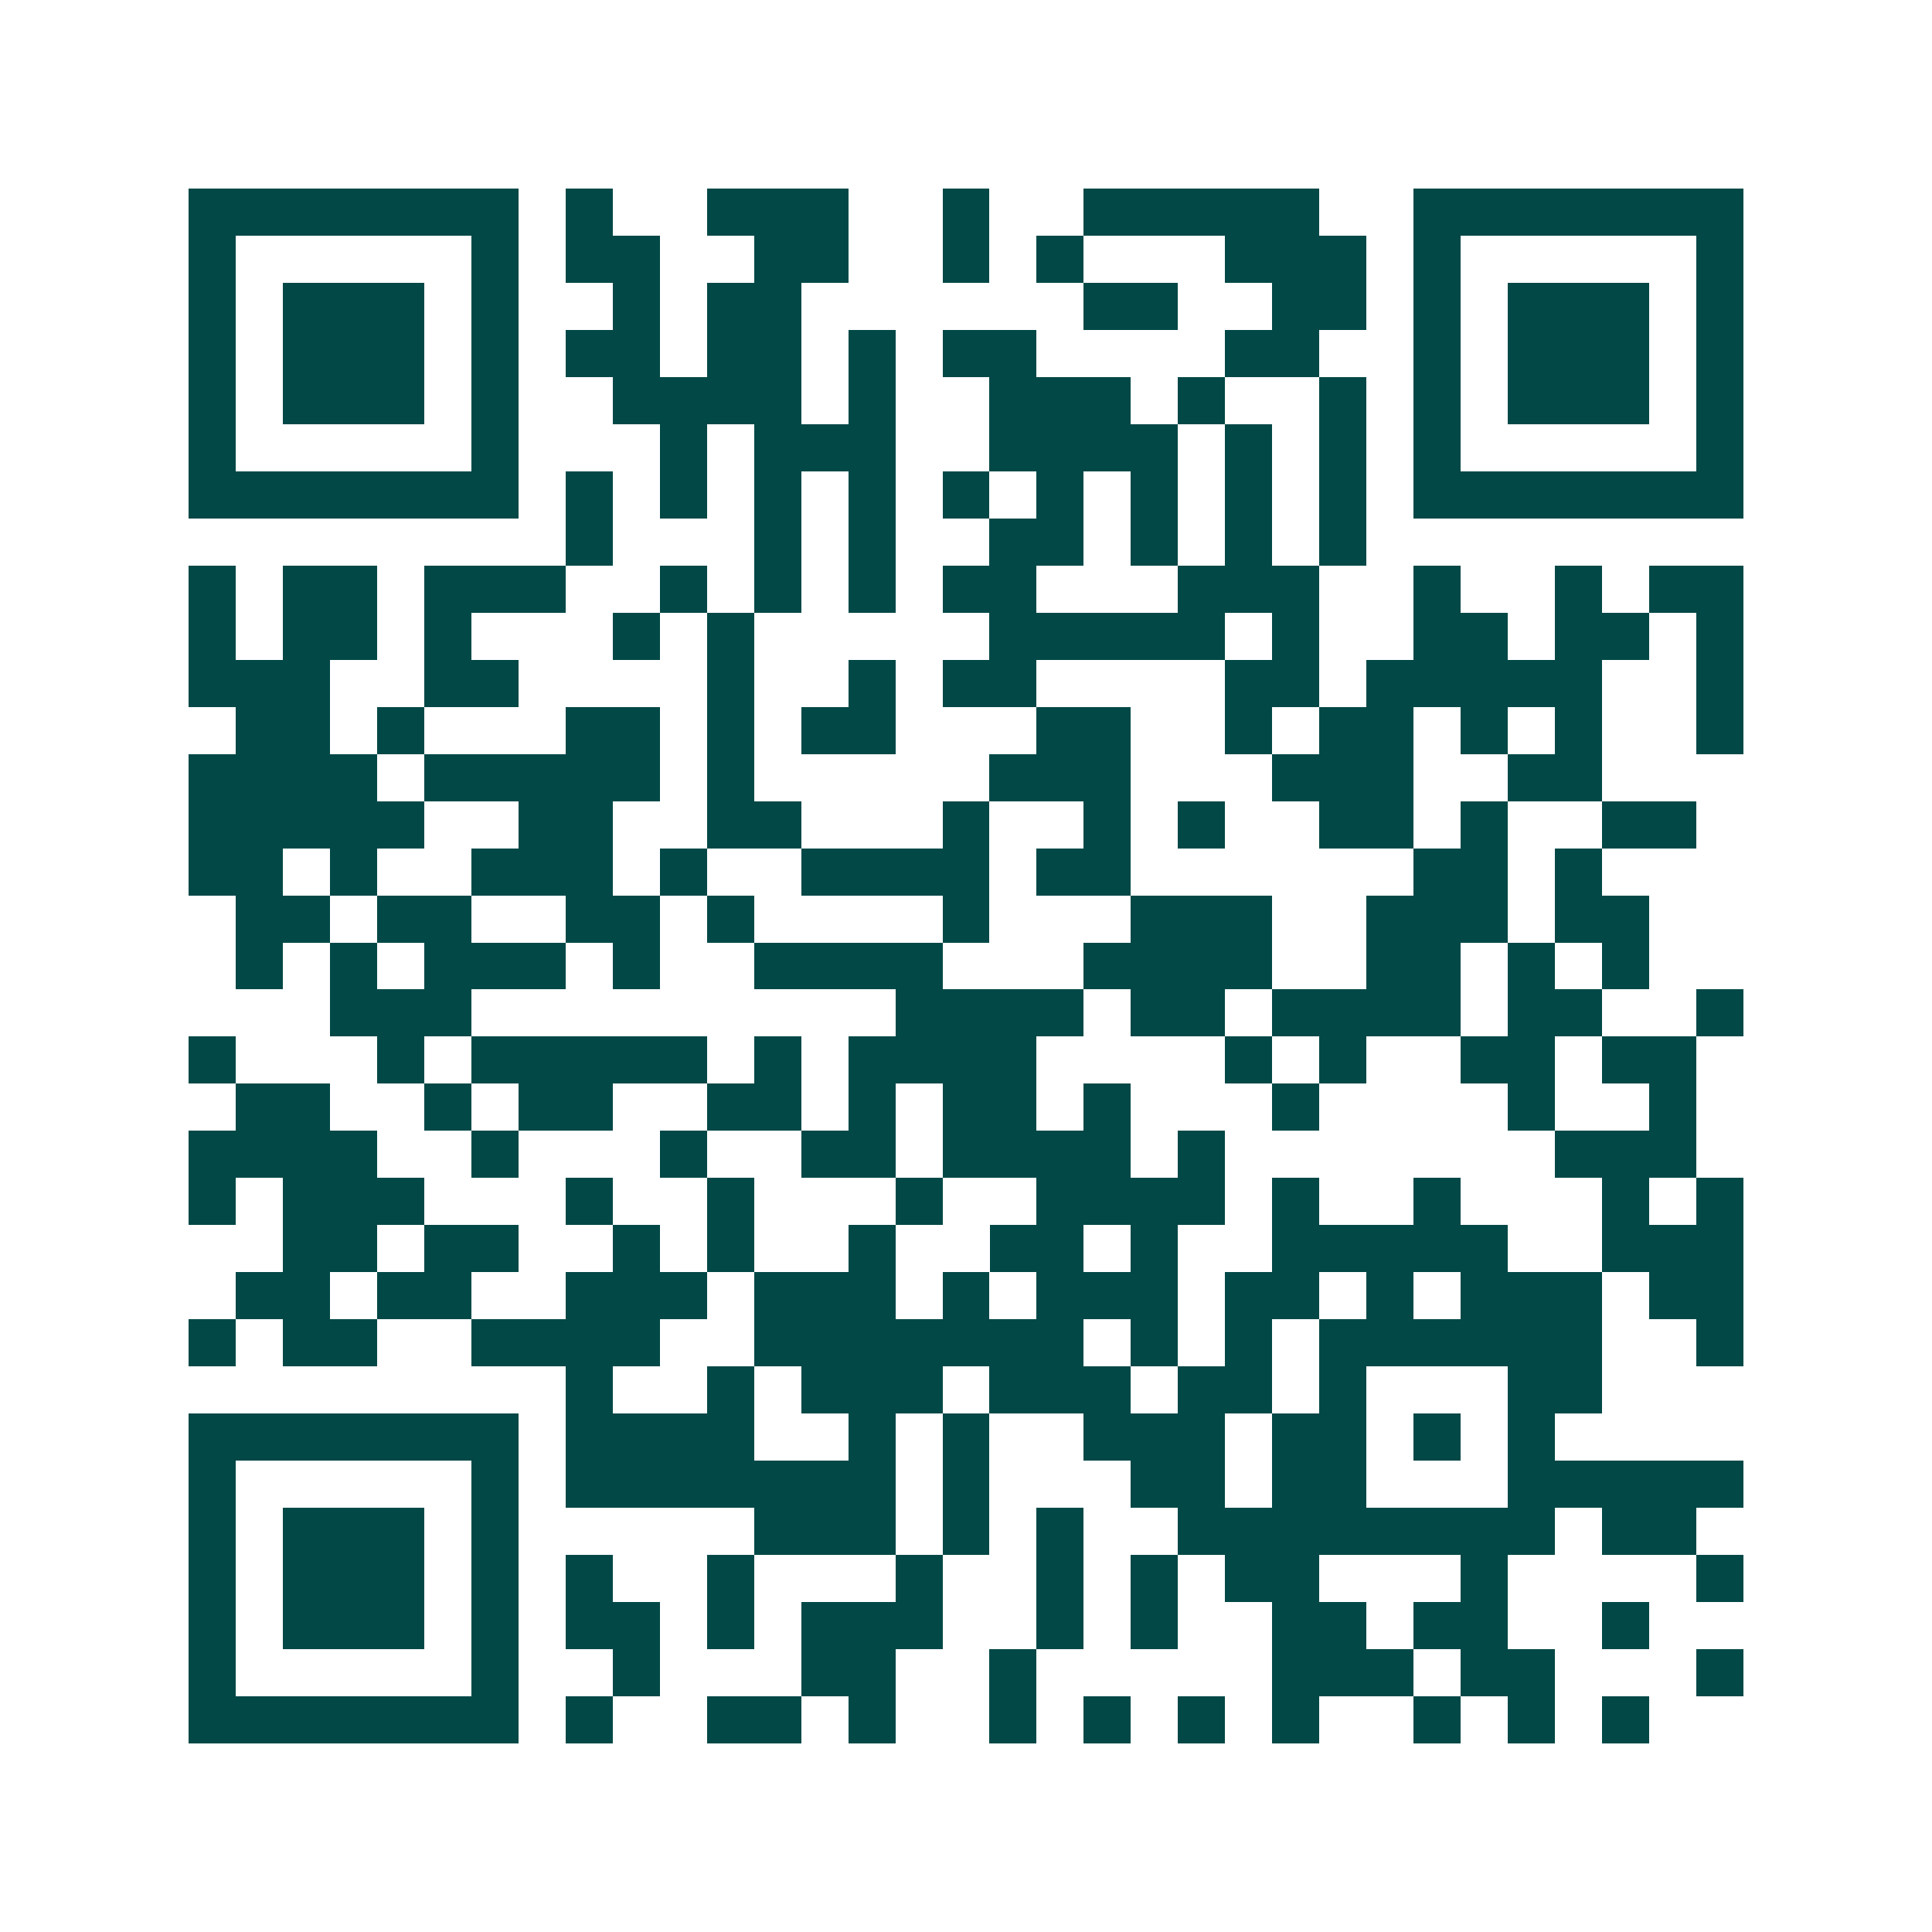 <svg xmlns="http://www.w3.org/2000/svg" width="200" height="200" viewBox="0 0 41 41" shape-rendering="crispEdges"><path fill="#ffffff" d="M0 0h41v41H0z"/><path stroke="#014847" d="M4 4.5h7m1 0h1m2 0h3m2 0h1m2 0h5m2 0h7M4 5.5h1m5 0h1m1 0h2m2 0h2m2 0h1m1 0h1m3 0h3m1 0h1m5 0h1M4 6.5h1m1 0h3m1 0h1m2 0h1m1 0h2m6 0h2m2 0h2m1 0h1m1 0h3m1 0h1M4 7.5h1m1 0h3m1 0h1m1 0h2m1 0h2m1 0h1m1 0h2m4 0h2m2 0h1m1 0h3m1 0h1M4 8.5h1m1 0h3m1 0h1m2 0h4m1 0h1m2 0h3m1 0h1m2 0h1m1 0h1m1 0h3m1 0h1M4 9.5h1m5 0h1m3 0h1m1 0h3m2 0h4m1 0h1m1 0h1m1 0h1m5 0h1M4 10.5h7m1 0h1m1 0h1m1 0h1m1 0h1m1 0h1m1 0h1m1 0h1m1 0h1m1 0h1m1 0h7M12 11.5h1m3 0h1m1 0h1m2 0h2m1 0h1m1 0h1m1 0h1M4 12.5h1m1 0h2m1 0h3m2 0h1m1 0h1m1 0h1m1 0h2m3 0h3m2 0h1m2 0h1m1 0h2M4 13.5h1m1 0h2m1 0h1m3 0h1m1 0h1m5 0h5m1 0h1m2 0h2m1 0h2m1 0h1M4 14.5h3m2 0h2m4 0h1m2 0h1m1 0h2m4 0h2m1 0h5m2 0h1M5 15.5h2m1 0h1m3 0h2m1 0h1m1 0h2m3 0h2m2 0h1m1 0h2m1 0h1m1 0h1m2 0h1M4 16.5h4m1 0h5m1 0h1m5 0h3m3 0h3m2 0h2M4 17.5h5m2 0h2m2 0h2m3 0h1m2 0h1m1 0h1m2 0h2m1 0h1m2 0h2M4 18.5h2m1 0h1m2 0h3m1 0h1m2 0h4m1 0h2m6 0h2m1 0h1M5 19.5h2m1 0h2m2 0h2m1 0h1m4 0h1m3 0h3m2 0h3m1 0h2M5 20.5h1m1 0h1m1 0h3m1 0h1m2 0h4m3 0h4m2 0h2m1 0h1m1 0h1M7 21.5h3m9 0h4m1 0h2m1 0h4m1 0h2m2 0h1M4 22.5h1m3 0h1m1 0h5m1 0h1m1 0h4m4 0h1m1 0h1m2 0h2m1 0h2M5 23.5h2m2 0h1m1 0h2m2 0h2m1 0h1m1 0h2m1 0h1m3 0h1m4 0h1m2 0h1M4 24.5h4m2 0h1m3 0h1m2 0h2m1 0h4m1 0h1m7 0h3M4 25.5h1m1 0h3m3 0h1m2 0h1m3 0h1m2 0h4m1 0h1m2 0h1m3 0h1m1 0h1M6 26.5h2m1 0h2m2 0h1m1 0h1m2 0h1m2 0h2m1 0h1m2 0h5m2 0h3M5 27.5h2m1 0h2m2 0h3m1 0h3m1 0h1m1 0h3m1 0h2m1 0h1m1 0h3m1 0h2M4 28.5h1m1 0h2m2 0h4m2 0h7m1 0h1m1 0h1m1 0h6m2 0h1M12 29.5h1m2 0h1m1 0h3m1 0h3m1 0h2m1 0h1m3 0h2M4 30.5h7m1 0h4m2 0h1m1 0h1m2 0h3m1 0h2m1 0h1m1 0h1M4 31.5h1m5 0h1m1 0h7m1 0h1m3 0h2m1 0h2m3 0h5M4 32.5h1m1 0h3m1 0h1m5 0h3m1 0h1m1 0h1m2 0h8m1 0h2M4 33.5h1m1 0h3m1 0h1m1 0h1m2 0h1m3 0h1m2 0h1m1 0h1m1 0h2m3 0h1m4 0h1M4 34.5h1m1 0h3m1 0h1m1 0h2m1 0h1m1 0h3m2 0h1m1 0h1m2 0h2m1 0h2m2 0h1M4 35.5h1m5 0h1m2 0h1m3 0h2m2 0h1m5 0h3m1 0h2m3 0h1M4 36.5h7m1 0h1m2 0h2m1 0h1m2 0h1m1 0h1m1 0h1m1 0h1m2 0h1m1 0h1m1 0h1"/></svg>

